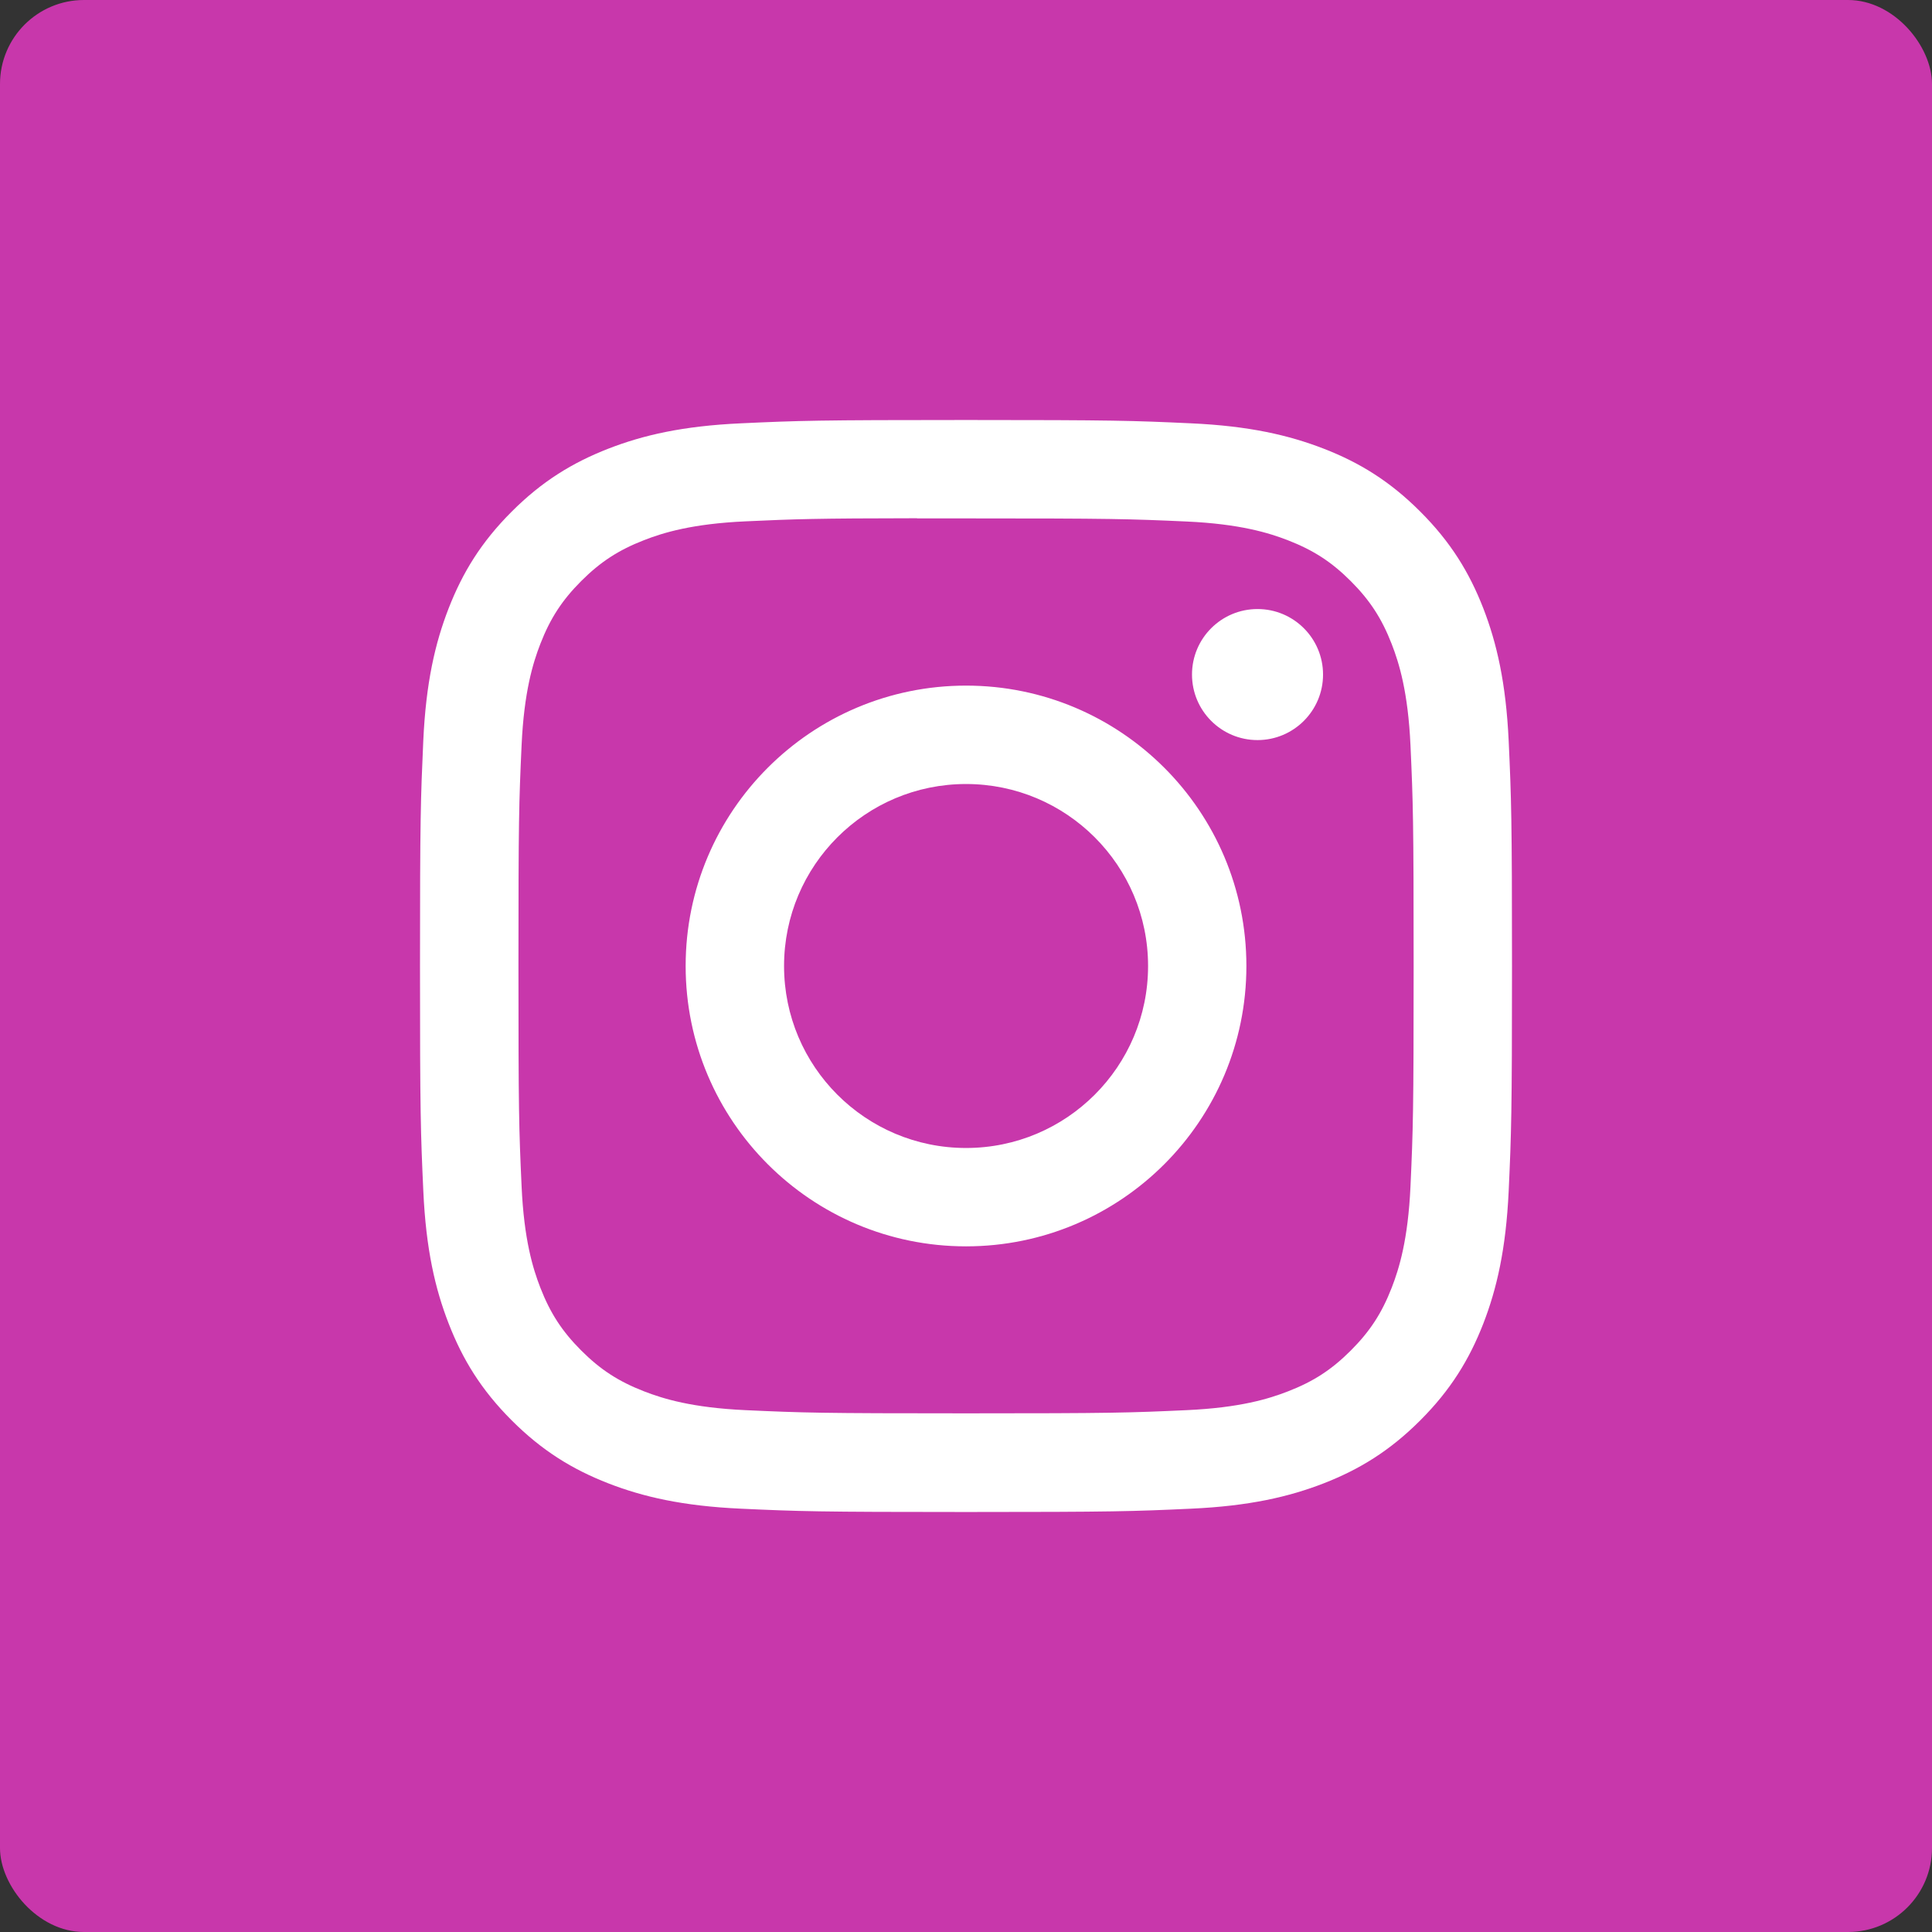 <?xml version="1.0" encoding="UTF-8"?>
<svg width="46px" height="46px" viewBox="0 0 46 46" version="1.1" xmlns="http://www.w3.org/2000/svg" xmlns:xlink="http://www.w3.org/1999/xlink">
    <rect x="0" y="0" width="46" height="46" fill="#333333" stroke="none"/>
    <!-- Generator: Sketch 50.2 (55047) - http://www.bohemiancoding.com/sketch -->
    <desc>Created with Sketch.</desc>
    <defs></defs>
    <g id="Page-1" stroke="none" stroke-width="1" fill="none" fill-rule="evenodd">
        <g id="all-app-icons-for-left-bar" transform="translate(-826, -463)">
            <g id="instagram-icon" transform="translate(826, 463)">
                <rect id="Rectangle-7-Copy" fill="#C837AB" x="0" y="0" width="46" height="46" rx="2"></rect>
                <path d="M23.001,10 C19.471,10 19.028,10.015 17.641,10.079 C16.257,10.142 15.312,10.361 14.486,10.682 C13.631,11.015 12.905,11.459 12.183,12.182 C11.46,12.904 11.015,13.629 10.682,14.484 C10.36,15.311 10.141,16.256 10.078,17.639 C10.016,19.026 10,19.469 10,23 C10,26.531 10.016,26.972 10.079,28.359 C10.142,29.743 10.361,30.688 10.683,31.514 C11.015,32.369 11.459,33.094 12.182,33.817 C12.904,34.54 13.629,34.985 14.484,35.318 C15.311,35.639 16.256,35.858 17.64,35.921 C19.026,35.985 19.469,36 23,36 C26.53,36 26.972,35.985 28.359,35.921 C29.743,35.858 30.689,35.639 31.516,35.318 C32.371,34.985 33.095,34.54 33.817,33.817 C34.54,33.094 34.984,32.369 35.317,31.514 C35.637,30.688 35.856,29.743 35.921,28.359 C35.984,26.973 36,26.531 36,23 C36,19.469 35.984,19.026 35.921,17.64 C35.856,16.256 35.637,15.311 35.317,14.484 C34.984,13.629 34.54,12.904 33.817,12.182 C33.094,11.458 32.371,11.014 31.515,10.682 C30.686,10.361 29.741,10.142 28.357,10.079 C26.97,10.015 26.529,10 22.997,10 L23.001,10 Z M21.835,12.343 C22.181,12.342 22.567,12.343 23.001,12.343 C26.472,12.343 26.884,12.355 28.254,12.417 C29.522,12.475 30.21,12.687 30.668,12.865 C31.275,13.101 31.707,13.382 32.162,13.837 C32.617,14.292 32.899,14.726 33.135,15.332 C33.313,15.79 33.525,16.478 33.583,17.746 C33.645,19.116 33.658,19.528 33.658,22.997 C33.658,26.466 33.645,26.878 33.583,28.248 C33.525,29.516 33.313,30.204 33.135,30.662 C32.899,31.268 32.617,31.7 32.162,32.155 C31.707,32.61 31.275,32.892 30.668,33.127 C30.21,33.306 29.522,33.517 28.254,33.575 C26.884,33.638 26.472,33.651 23.001,33.651 C19.53,33.651 19.119,33.638 17.748,33.575 C16.481,33.517 15.793,33.305 15.334,33.127 C14.727,32.891 14.294,32.61 13.839,32.155 C13.384,31.7 13.102,31.267 12.866,30.661 C12.688,30.203 12.476,29.515 12.419,28.247 C12.356,26.877 12.344,26.465 12.344,22.994 C12.344,19.522 12.356,19.113 12.419,17.742 C12.477,16.475 12.688,15.787 12.866,15.329 C13.102,14.722 13.384,14.289 13.839,13.834 C14.294,13.379 14.727,13.097 15.334,12.861 C15.792,12.682 16.481,12.471 17.748,12.413 C18.947,12.358 19.412,12.342 21.835,12.339 L21.835,12.343 Z M29.941,14.501 C29.079,14.501 28.381,15.199 28.381,16.061 C28.381,16.922 29.079,17.621 29.941,17.621 C30.802,17.621 31.501,16.922 31.501,16.061 C31.501,15.199 30.802,14.501 29.941,14.501 L29.941,14.501 Z M23.001,16.324 C19.314,16.324 16.325,19.313 16.325,23 C16.325,26.687 19.314,29.675 23.001,29.675 C26.688,29.675 29.676,26.687 29.676,23 C29.676,19.313 26.688,16.324 23.001,16.324 L23.001,16.324 Z M23.001,18.667 C25.394,18.667 27.335,20.607 27.335,23 C27.335,25.393 25.394,27.333 23.001,27.333 C20.608,27.333 18.668,25.393 18.668,23 C18.668,20.607 20.608,18.667 23.001,18.667 Z" id="Shape" fill="#FFFFFF" fill-rule="nonzero"></path>
            </g>
        </g>
    </g>
</svg>